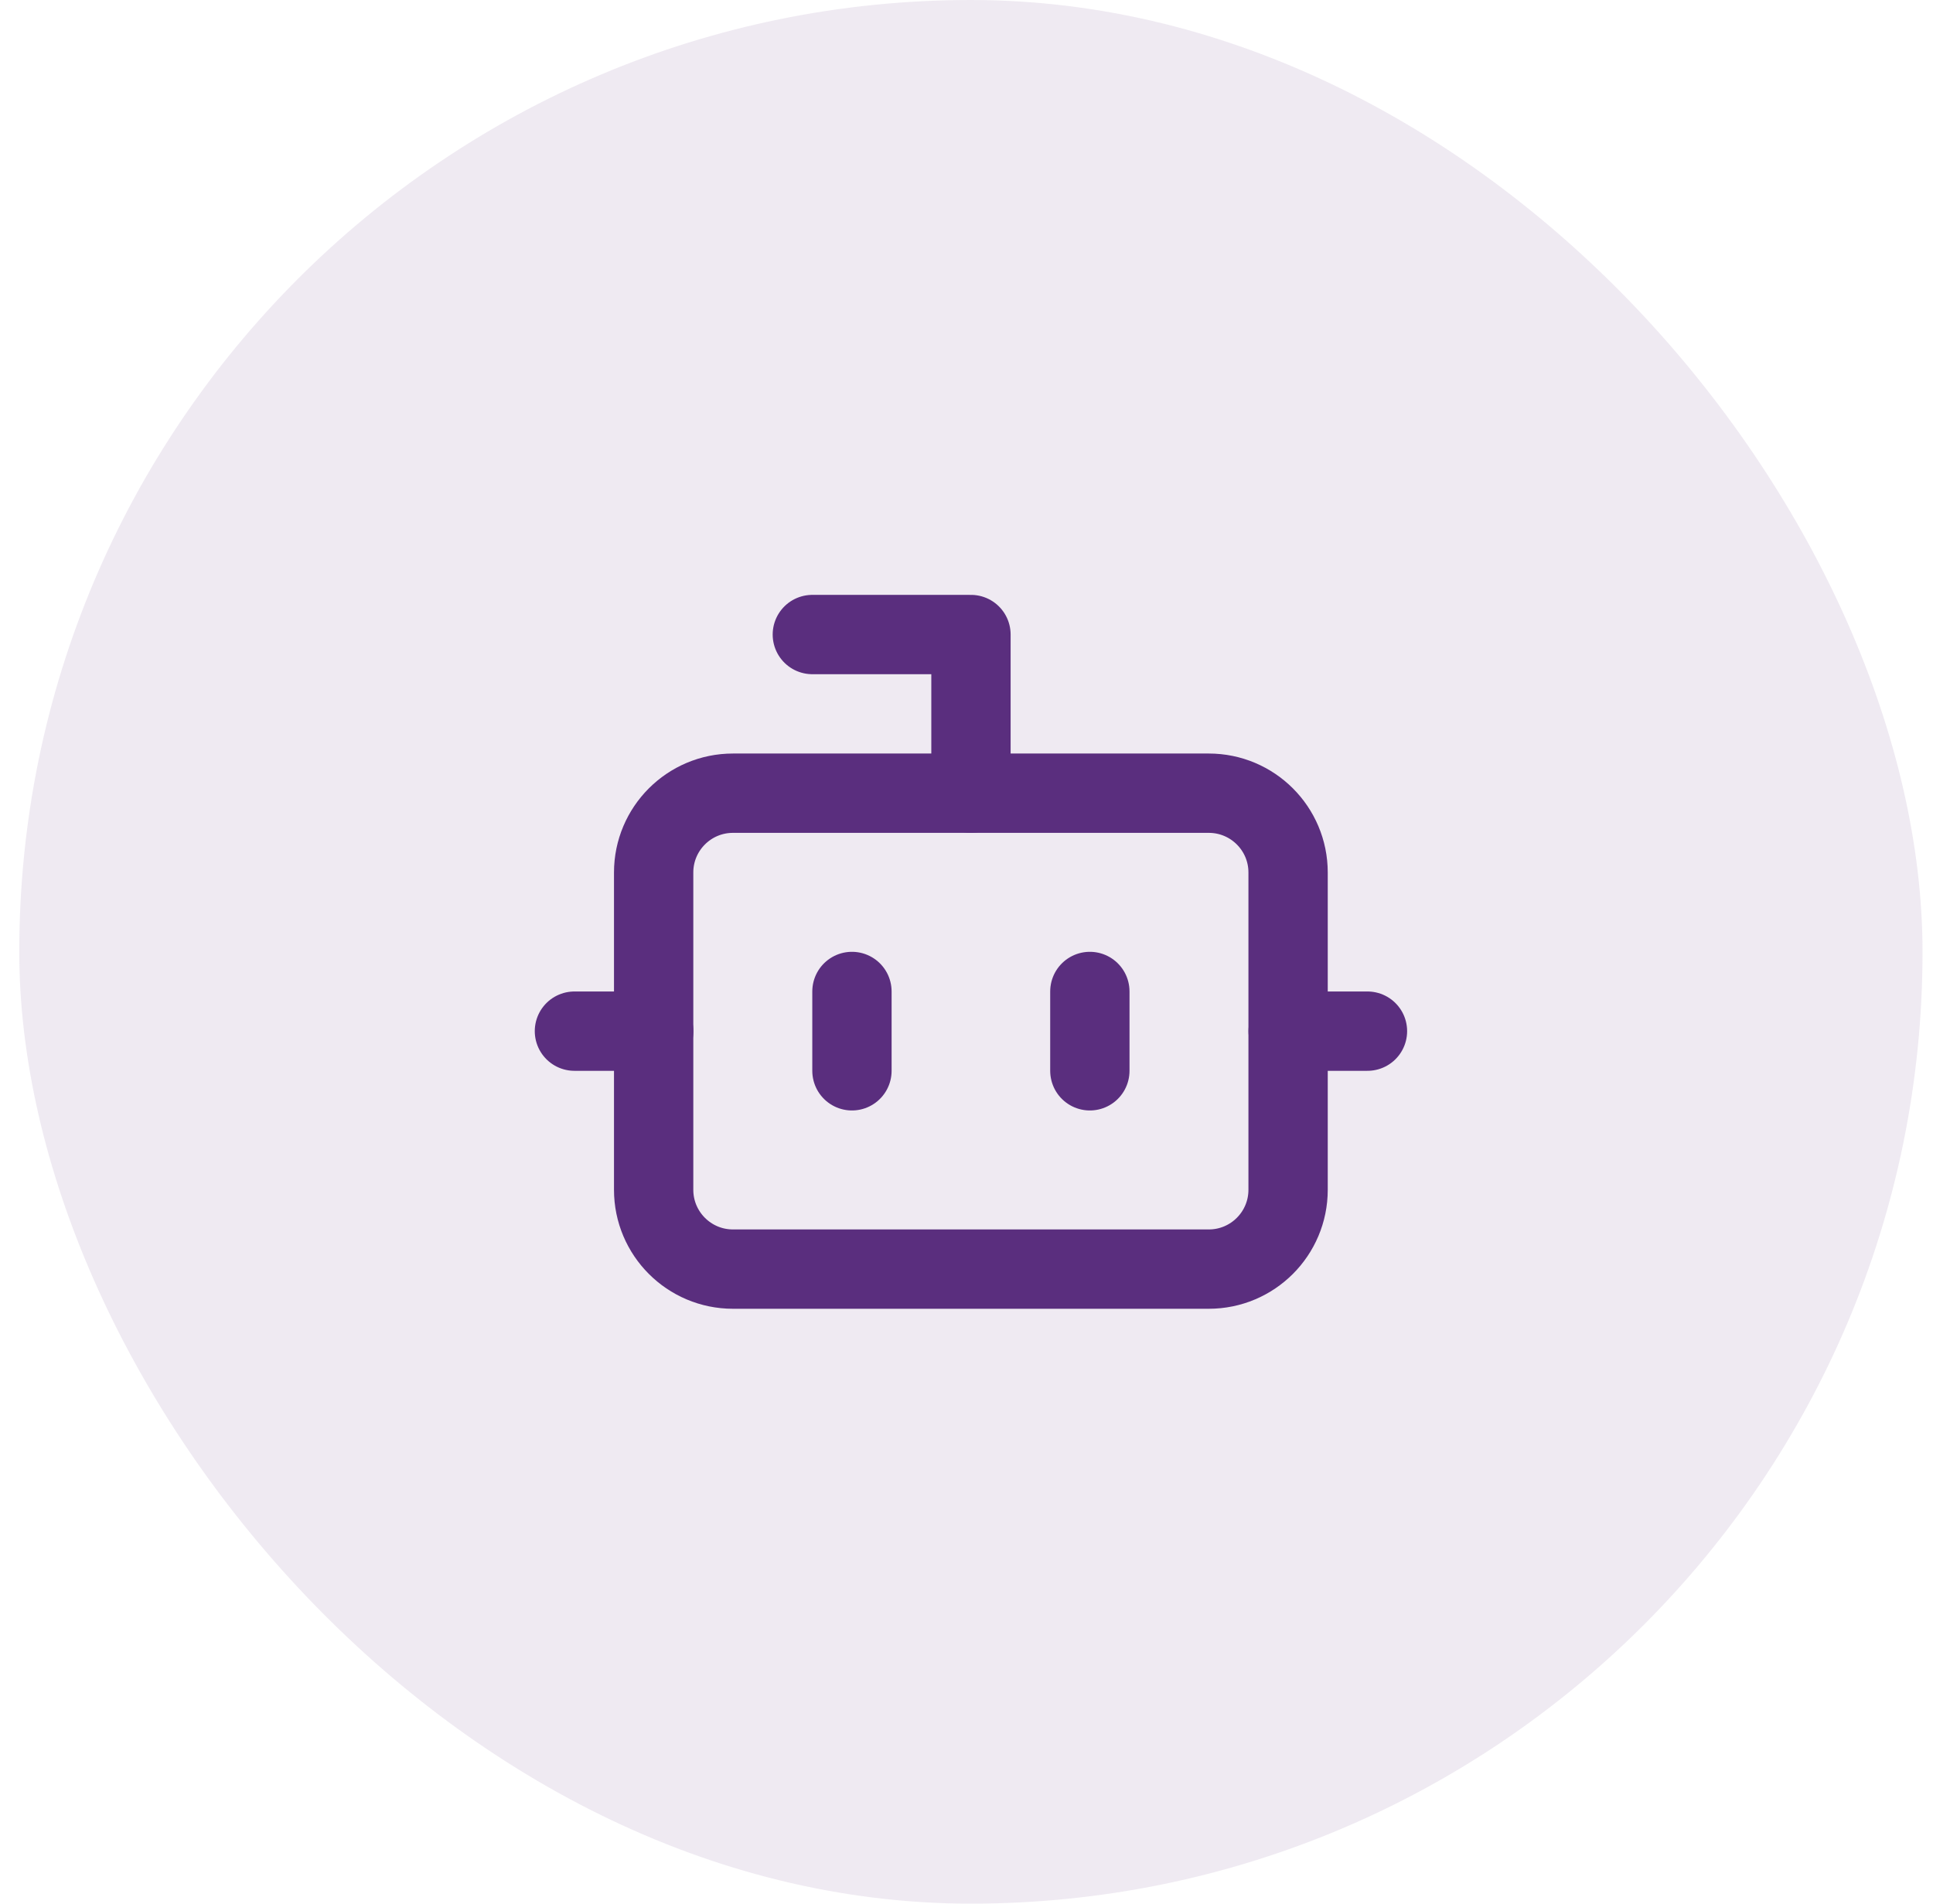 <svg width="65" height="64" viewBox="0 0 65 64" fill="none" xmlns="http://www.w3.org/2000/svg">
<rect x="0.648" width="64" height="64" rx="32" fill="#5A2E7E" fill-opacity="0.1"/>
<path d="M32.65 26.667V21.333H27.316" stroke="#5A2E7E" stroke-width="2.667" stroke-linecap="round" stroke-linejoin="round"/>
<path d="M40.647 26.667H24.647C23.174 26.667 21.98 27.86 21.98 29.333V40C21.98 41.473 23.174 42.667 24.647 42.667H40.647C42.12 42.667 43.314 41.473 43.314 40V29.333C43.314 27.86 42.12 26.667 40.647 26.667Z" stroke="#5A2E7E" stroke-width="2.667" stroke-linecap="round" stroke-linejoin="round"/>
<path d="M19.316 34.667H21.983" stroke="#5A2E7E" stroke-width="2.667" stroke-linecap="round" stroke-linejoin="round"/>
<path d="M43.316 34.667H45.983" stroke="#5A2E7E" stroke-width="2.667" stroke-linecap="round" stroke-linejoin="round"/>
<path d="M36.648 33.333V36" stroke="#5A2E7E" stroke-width="2.667" stroke-linecap="round" stroke-linejoin="round"/>
<path d="M28.648 33.333V36" stroke="#5A2E7E" stroke-width="2.667" stroke-linecap="round" stroke-linejoin="round"/>
</svg>
